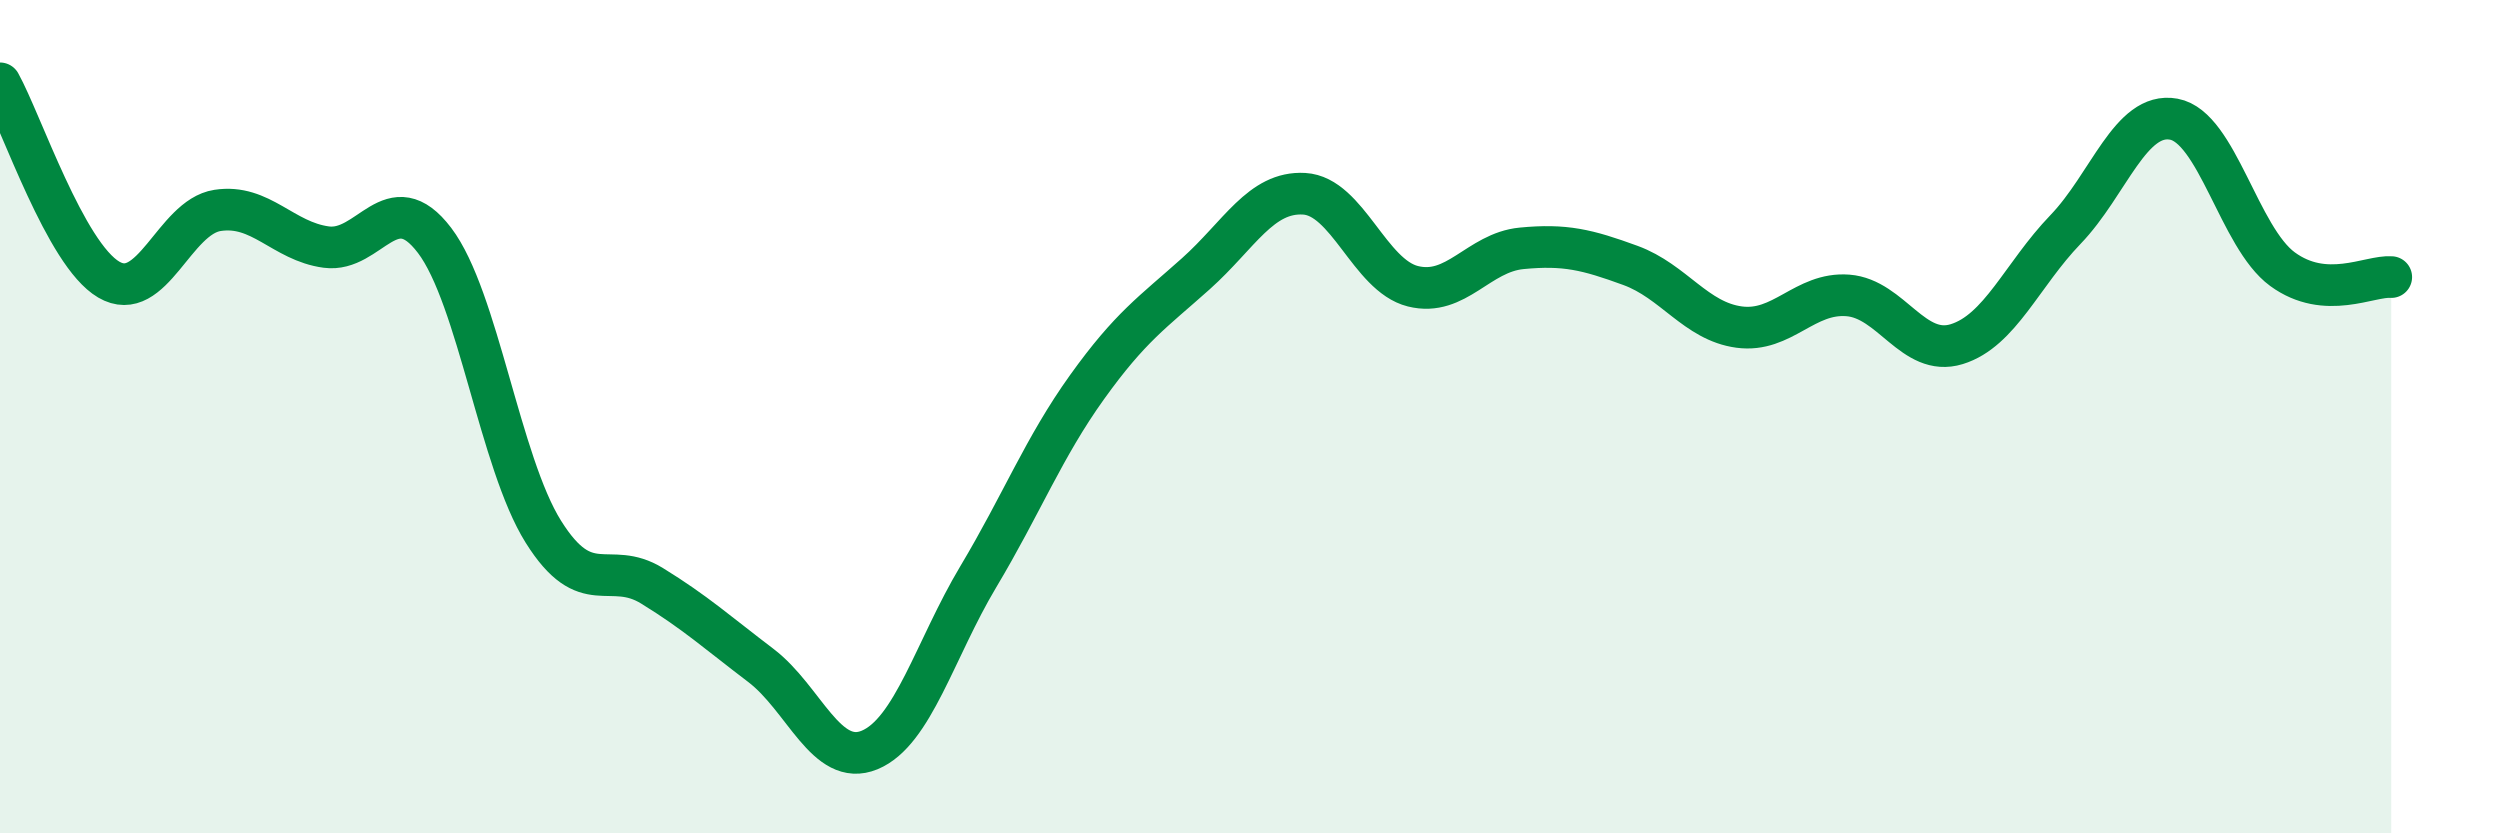 
    <svg width="60" height="20" viewBox="0 0 60 20" xmlns="http://www.w3.org/2000/svg">
      <path
        d="M 0,2 C 0.52,2.94 1.57,6.1 2.61,6.71 C 3.65,7.32 4.18,5.21 5.22,5.05 C 6.26,4.89 6.79,5.79 7.83,5.93 C 8.87,6.07 9.39,4.4 10.43,5.77 C 11.47,7.14 12,11.1 13.04,12.76 C 14.08,14.42 14.61,13.42 15.65,14.06 C 16.69,14.7 17.22,15.18 18.26,15.97 C 19.3,16.76 19.83,18.43 20.87,18 C 21.91,17.57 22.44,15.58 23.48,13.84 C 24.52,12.1 25.05,10.74 26.09,9.29 C 27.13,7.84 27.66,7.5 28.7,6.57 C 29.74,5.64 30.26,4.59 31.3,4.65 C 32.34,4.71 32.87,6.61 33.91,6.87 C 34.95,7.13 35.48,6.06 36.52,5.96 C 37.56,5.86 38.09,5.99 39.13,6.37 C 40.17,6.75 40.7,7.71 41.74,7.85 C 42.78,7.99 43.31,7.01 44.35,7.09 C 45.39,7.17 45.92,8.58 46.96,8.26 C 48,7.94 48.53,6.59 49.57,5.51 C 50.61,4.43 51.13,2.67 52.17,2.86 C 53.21,3.05 53.74,5.7 54.78,6.46 C 55.82,7.22 56.87,6.61 57.39,6.65L57.39 20L0 20Z"
        fill="#008740"
        opacity="0.1"
        stroke-linecap="round"
        stroke-linejoin="round"
      />
      <path
        d="M 0,2 C 0.52,2.94 1.57,6.1 2.61,6.71 C 3.65,7.32 4.18,5.21 5.22,5.05 C 6.26,4.89 6.79,5.79 7.83,5.93 C 8.87,6.07 9.39,4.4 10.43,5.77 C 11.47,7.14 12,11.1 13.04,12.76 C 14.08,14.42 14.61,13.42 15.65,14.06 C 16.69,14.7 17.22,15.18 18.26,15.97 C 19.3,16.76 19.83,18.43 20.87,18 C 21.91,17.57 22.44,15.58 23.48,13.84 C 24.52,12.1 25.05,10.74 26.09,9.29 C 27.13,7.84 27.66,7.5 28.7,6.57 C 29.74,5.64 30.26,4.59 31.3,4.65 C 32.34,4.71 32.87,6.61 33.91,6.87 C 34.95,7.13 35.48,6.06 36.52,5.96 C 37.56,5.86 38.09,5.99 39.13,6.37 C 40.17,6.75 40.7,7.71 41.74,7.85 C 42.78,7.99 43.31,7.01 44.35,7.09 C 45.39,7.17 45.92,8.58 46.96,8.26 C 48,7.94 48.53,6.59 49.57,5.51 C 50.61,4.43 51.13,2.67 52.17,2.86 C 53.21,3.05 53.74,5.7 54.78,6.46 C 55.82,7.22 56.87,6.61 57.39,6.65"
        stroke="#008740"
        stroke-width="1"
        fill="none"
        stroke-linecap="round"
        stroke-linejoin="round"
      />
    </svg>
  